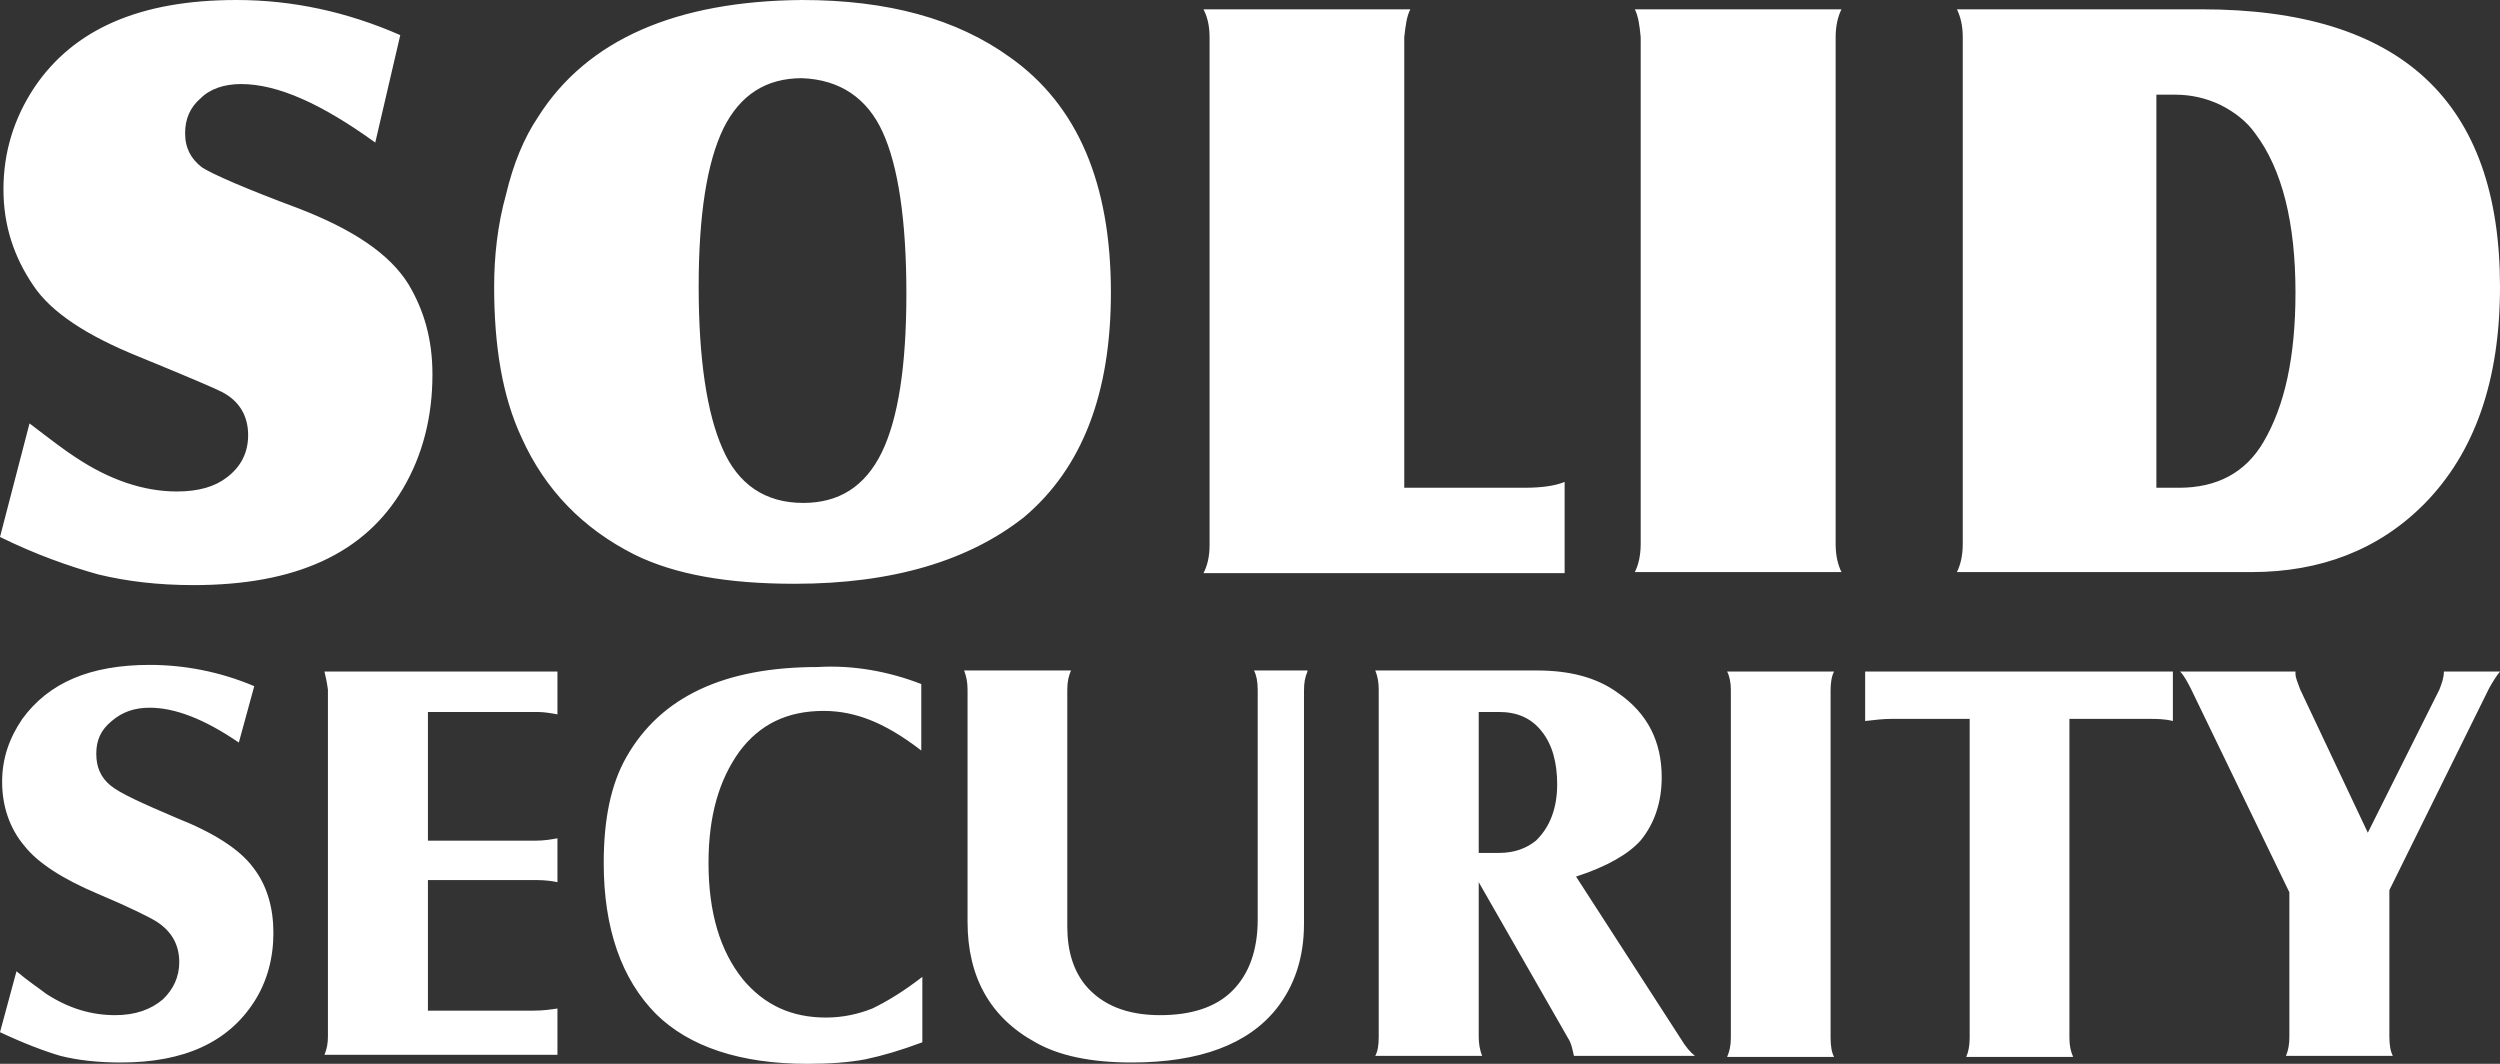 <svg width="94" height="40" viewBox="0 0 94 40" fill="none" xmlns="http://www.w3.org/2000/svg" xmlns:xlink="http://www.w3.org/1999/xlink">
	<rect x="0" y="0" width="94" height="40" fill="#333333" stroke="none"/>
	<desc>
			Created with Pixso.
	</desc>
	<defs/>
	<path id="Vector" d="M86.08 33.55L82.37 25.88C82.24 25.63 82.11 25.38 81.97 25.25L86.31 25.25L86.31 25.33C86.31 25.5 86.4 25.67 86.49 25.93L89.03 31.31L91.72 25.93C91.8 25.72 91.89 25.5 91.89 25.25L94 25.25C93.86 25.42 93.73 25.63 93.59 25.88L89.84 33.47L89.84 38.98C89.84 39.27 89.88 39.53 89.97 39.7L85.95 39.7C86.04 39.49 86.08 39.27 86.08 38.98L86.08 33.55ZM70.13 25.25L81.7 25.25L81.7 27.11C81.39 27.03 81.08 27.03 80.81 27.03L77.81 27.03L77.81 39.02C77.81 39.32 77.86 39.53 77.95 39.74L73.93 39.74C74.01 39.57 74.06 39.32 74.06 39.02L74.06 27.03L71.11 27.03C70.8 27.03 70.48 27.07 70.13 27.11L70.13 25.25ZM64.94 25.25L68.96 25.25C68.87 25.42 68.83 25.67 68.83 25.97L68.83 39.02C68.83 39.32 68.87 39.57 68.96 39.74L64.94 39.74C65.03 39.53 65.08 39.32 65.08 39.02L65.08 25.93C65.08 25.67 65.03 25.42 64.94 25.25ZM55.6 32.07L56.36 32.07C56.94 32.07 57.39 31.9 57.75 31.61C58.28 31.1 58.55 30.38 58.55 29.49C58.55 28.68 58.37 28 57.97 27.5C57.57 26.99 57.03 26.77 56.36 26.77L55.6 26.77L55.6 32.07ZM55.6 33.17L55.6 38.98C55.6 39.23 55.64 39.49 55.73 39.7L51.71 39.7C51.8 39.53 51.84 39.32 51.84 38.98L51.84 25.93C51.84 25.67 51.8 25.42 51.71 25.21L57.79 25.21C59 25.21 60.02 25.46 60.83 26.05C61.95 26.82 62.48 27.88 62.48 29.23C62.48 30.16 62.21 30.97 61.68 31.61C61.23 32.11 60.43 32.58 59.26 32.96L63.2 39.06C63.38 39.36 63.56 39.57 63.73 39.7L59.18 39.7C59.13 39.49 59.09 39.23 58.95 39.02L55.6 33.17ZM49.16 25.25C49.07 25.46 49.03 25.67 49.03 25.97L49.03 34.74C49.03 36.01 48.67 37.07 48 37.92C46.93 39.27 45.1 39.95 42.55 39.95C41.03 39.95 39.82 39.7 38.93 39.19C37.23 38.26 36.38 36.73 36.38 34.66L36.38 25.93C36.38 25.63 36.33 25.42 36.25 25.21L40.27 25.21C40.18 25.42 40.13 25.63 40.13 25.93L40.13 34.83C40.13 35.76 40.36 36.48 40.8 37.03C41.43 37.79 42.37 38.17 43.62 38.17C44.78 38.17 45.72 37.88 46.35 37.24C46.97 36.61 47.29 35.72 47.29 34.57L47.29 25.93C47.29 25.63 47.24 25.38 47.15 25.21L49.16 25.21L49.16 25.25ZM34.64 25.72L34.64 28.22C33.92 27.66 33.25 27.28 32.71 27.07C32.18 26.86 31.6 26.73 30.97 26.73C29.59 26.73 28.56 27.24 27.8 28.26C27.04 29.32 26.64 30.67 26.64 32.45C26.64 34.32 27.08 35.76 27.93 36.82C28.74 37.79 29.76 38.26 31.06 38.26C31.69 38.26 32.27 38.13 32.8 37.92C33.34 37.66 33.97 37.28 34.68 36.73L34.68 39.19C33.88 39.49 33.16 39.7 32.54 39.83C31.91 39.95 31.19 40 30.35 40C27.84 40 25.92 39.36 24.67 38.13C23.37 36.82 22.7 34.91 22.7 32.45C22.7 30.8 22.97 29.49 23.55 28.47C24.85 26.18 27.26 25.08 30.75 25.08C32.09 25 33.43 25.25 34.64 25.72ZM12.2 25.25L20.96 25.25L20.96 26.86C20.74 26.82 20.47 26.77 20.2 26.77L16.09 26.77L16.09 31.61L20.11 31.61C20.47 31.61 20.74 31.56 20.96 31.52L20.96 33.17C20.78 33.13 20.51 33.09 20.15 33.09L16.09 33.09L16.09 38L20.06 38C20.42 38 20.69 37.96 20.96 37.92L20.96 39.66L12.2 39.66C12.29 39.44 12.33 39.23 12.33 38.98L12.33 25.93C12.29 25.63 12.24 25.42 12.2 25.25ZM0 38.81L0.62 36.52C1.07 36.9 1.47 37.16 1.74 37.37C2.59 37.92 3.44 38.17 4.33 38.17C5.09 38.17 5.67 37.96 6.12 37.58C6.52 37.2 6.74 36.73 6.74 36.18C6.74 35.55 6.48 35.04 5.9 34.66C5.63 34.49 4.87 34.11 3.66 33.6C2.36 33.05 1.43 32.45 0.93 31.82C0.35 31.14 0.08 30.29 0.08 29.4C0.08 28.51 0.35 27.75 0.84 27.03C1.83 25.67 3.39 25 5.63 25C6.92 25 8.26 25.25 9.56 25.8L8.98 27.92C7.68 27.03 6.57 26.61 5.63 26.61C5.05 26.61 4.6 26.77 4.2 27.11C3.79 27.45 3.62 27.83 3.62 28.34C3.62 28.85 3.79 29.23 4.15 29.53C4.51 29.83 5.36 30.21 6.65 30.76C8.04 31.31 9.02 31.94 9.52 32.62C10.05 33.3 10.28 34.15 10.28 35.08C10.28 36.01 10.05 36.9 9.56 37.66C8.58 39.19 6.92 39.95 4.55 39.95C3.7 39.95 2.94 39.87 2.27 39.7C1.69 39.53 0.89 39.23 0 38.81Z" fill="#FFFFFF" fill-opacity="1" fill-rule="nonzero"/>
	<path id="Vector" d="M81.13 18.34L81.93 18.34C83.36 18.34 84.43 17.77 85.1 16.63C85.91 15.26 86.31 13.41 86.31 11C86.31 8.4 85.82 6.37 84.79 5.01C84.48 4.57 84.03 4.22 83.5 3.95C82.96 3.69 82.38 3.56 81.8 3.56L81.08 3.56L81.08 18.34L81.13 18.34ZM73.58 0.35L82.78 0.35C90.29 0.35 94 3.82 94 10.78C94 14.29 93.06 17.02 91.14 18.96C89.44 20.67 87.25 21.51 84.66 21.51L73.58 21.51C73.71 21.25 73.8 20.9 73.8 20.45L73.8 1.4C73.8 0.96 73.71 0.61 73.58 0.35ZM61.47 0.35L69.24 0.35C69.11 0.61 69.02 0.96 69.02 1.4L69.02 20.45C69.02 20.9 69.11 21.25 69.24 21.51L61.47 21.51C61.6 21.25 61.69 20.9 61.69 20.45L61.69 1.4C61.65 0.96 61.6 0.61 61.47 0.35ZM58.88 21.55L45.25 21.55C45.39 21.29 45.48 20.94 45.48 20.5L45.48 1.4C45.48 0.96 45.39 0.61 45.25 0.35L53.03 0.35C52.89 0.61 52.85 0.96 52.8 1.4L52.8 18.34L57.32 18.34C58.03 18.34 58.52 18.25 58.83 18.12L58.83 21.55L58.88 21.55ZM30.15 2.94C28.81 2.94 27.83 3.56 27.2 4.83C26.58 6.11 26.27 8.09 26.27 10.78C26.27 13.5 26.58 15.53 27.16 16.85C27.74 18.21 28.77 18.91 30.2 18.91C31.54 18.91 32.52 18.3 33.15 17.02C33.77 15.75 34.08 13.77 34.08 11.04C34.08 8.27 33.77 6.24 33.19 4.97C32.61 3.69 31.58 2.99 30.15 2.94ZM30.15 0C33.37 0 35.96 0.7 37.97 2.15C40.52 3.95 41.77 6.9 41.77 11C41.77 14.78 40.7 17.59 38.51 19.44C36.45 21.07 33.59 21.95 29.88 21.95C27.34 21.95 25.37 21.6 23.85 20.85C21.93 19.88 20.5 18.43 19.61 16.45C18.89 14.91 18.58 13.02 18.58 10.78C18.58 9.63 18.71 8.44 19.03 7.3C19.3 6.16 19.7 5.19 20.23 4.4C22.07 1.49 25.42 0.04 30.15 0ZM0 20.19L1.11 15.92C1.92 16.54 2.5 16.98 2.85 17.2C4.11 18.04 5.4 18.48 6.65 18.48C7.46 18.48 8.08 18.3 8.53 17.95C9.06 17.55 9.33 17.02 9.33 16.36C9.33 15.66 9.02 15.09 8.35 14.74C8.08 14.6 7.05 14.16 5.22 13.41C3.26 12.62 1.92 11.74 1.25 10.73C0.53 9.67 0.13 8.49 0.13 7.12C0.13 5.71 0.53 4.44 1.29 3.29C2.77 1.09 5.27 0 8.89 0C10.99 0 13.04 0.44 15.05 1.32L14.11 5.36C12.1 3.91 10.45 3.16 9.06 3.16C8.44 3.16 7.9 3.34 7.55 3.69C7.14 4.04 6.96 4.48 6.96 5.01C6.96 5.58 7.19 5.98 7.59 6.29C7.99 6.55 9.2 7.08 11.21 7.83C13.26 8.62 14.65 9.54 15.36 10.69C15.94 11.66 16.26 12.75 16.26 14.08C16.26 15.66 15.9 17.11 15.14 18.39C13.71 20.81 11.12 22 7.28 22C5.94 22 4.78 21.86 3.7 21.6C2.59 21.29 1.34 20.85 0 20.19Z" fill="#FFFFFF" fill-opacity="1" fill-rule="nonzero"/>
</svg>
